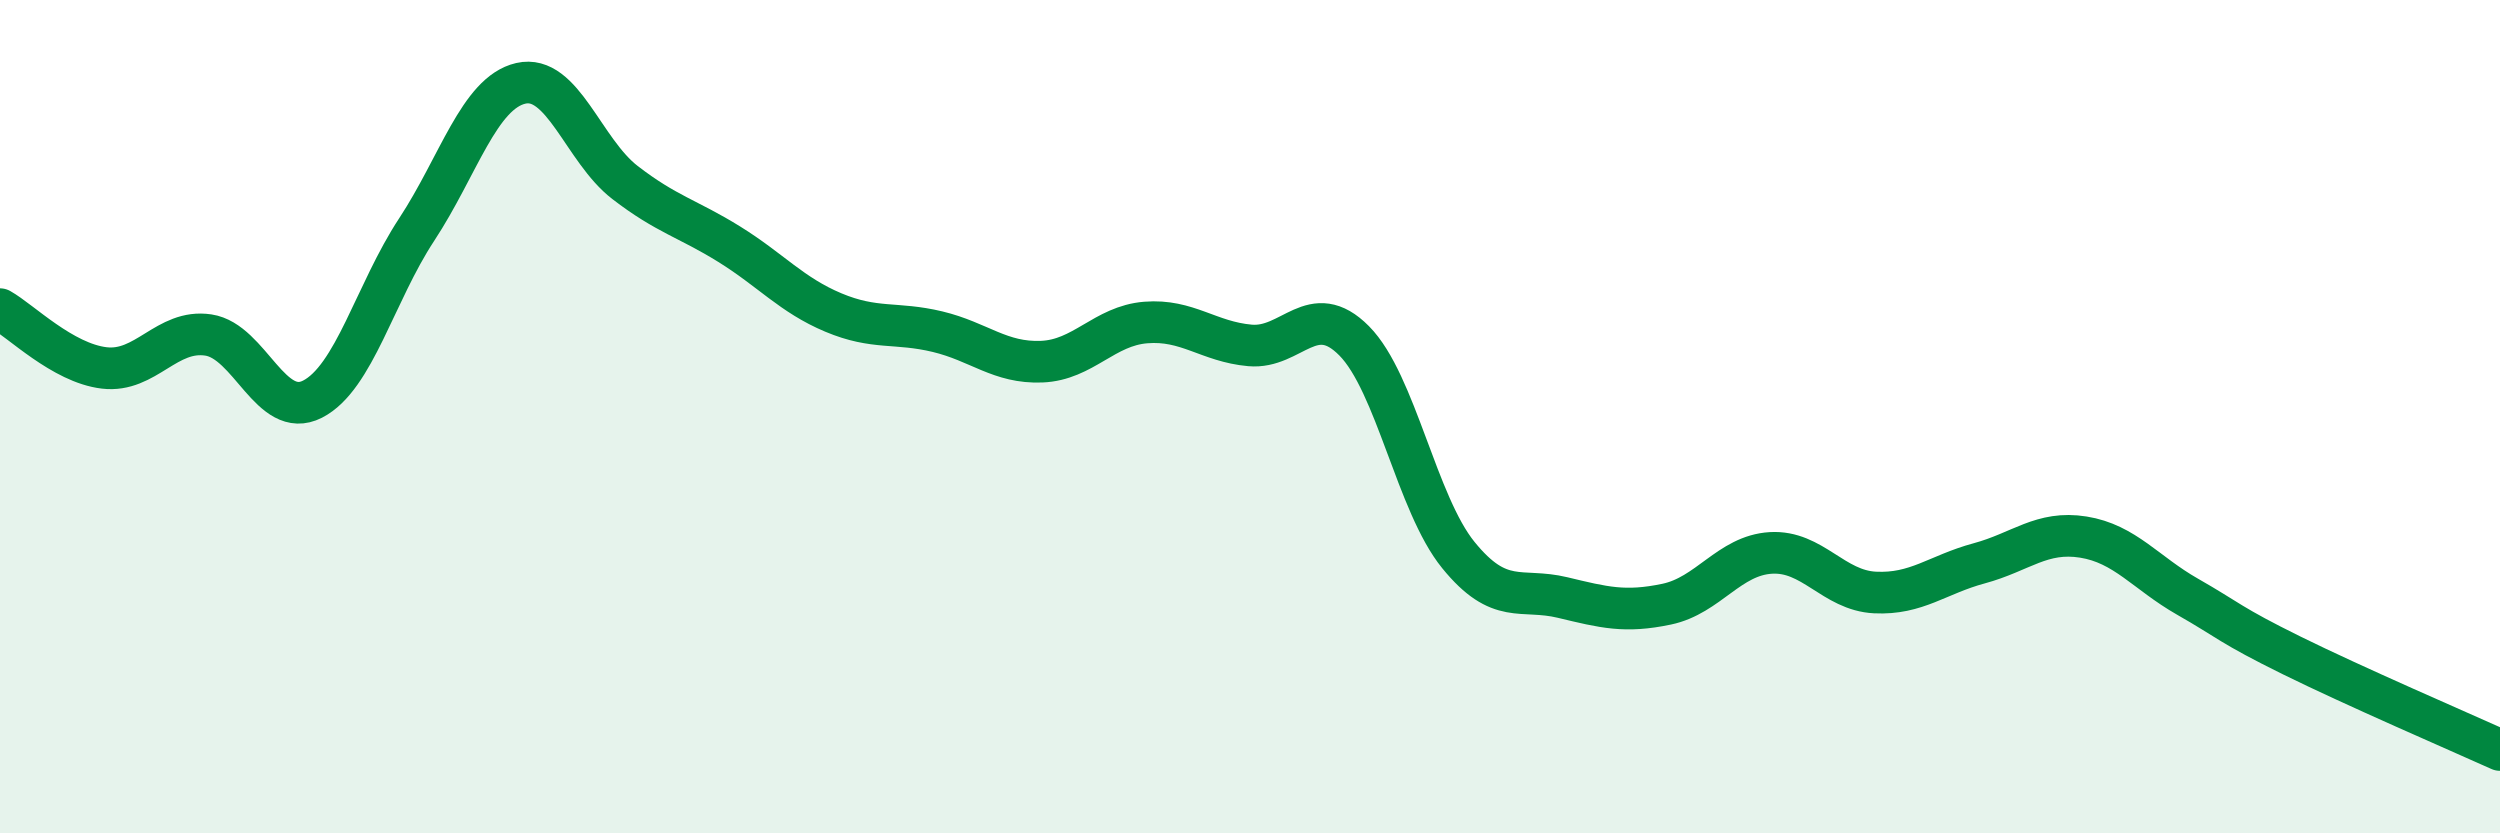 
    <svg width="60" height="20" viewBox="0 0 60 20" xmlns="http://www.w3.org/2000/svg">
      <path
        d="M 0,7.42 C 0.5,7.7 1.5,8.71 2.5,8.83 C 3.5,8.95 4,7.89 5,8.04 C 6,8.19 6.5,10.09 7.5,9.58 C 8.5,9.07 9,7.03 10,5.51 C 11,3.99 11.5,2.23 12.5,2 C 13.5,1.77 14,3.61 15,4.38 C 16,5.15 16.5,5.24 17.5,5.86 C 18.5,6.48 19,7.08 20,7.5 C 21,7.92 21.5,7.72 22.5,7.96 C 23.5,8.2 24,8.72 25,8.68 C 26,8.64 26.5,7.82 27.5,7.74 C 28.5,7.66 29,8.2 30,8.29 C 31,8.38 31.5,7.17 32.5,8.18 C 33.5,9.19 34,12.09 35,13.32 C 36,14.55 36.5,14.1 37.5,14.34 C 38.5,14.58 39,14.71 40,14.5 C 41,14.29 41.5,13.33 42.5,13.27 C 43.5,13.21 44,14.17 45,14.22 C 46,14.27 46.5,13.79 47.5,13.52 C 48.5,13.25 49,12.73 50,12.89 C 51,13.05 51.5,13.75 52.5,14.32 C 53.5,14.89 53.5,14.99 55,15.73 C 56.5,16.47 59,17.55 60,18L60 20L0 20Z"
        fill="#008740"
        opacity="0.1"
        stroke-linecap="round"
        stroke-linejoin="round"
      />
      <path
        d="M 0,7.42 C 0.5,7.7 1.5,8.71 2.5,8.83 C 3.5,8.95 4,7.89 5,8.04 C 6,8.19 6.5,10.09 7.5,9.58 C 8.5,9.07 9,7.03 10,5.51 C 11,3.99 11.5,2.23 12.5,2 C 13.5,1.77 14,3.61 15,4.38 C 16,5.15 16.5,5.24 17.5,5.86 C 18.5,6.48 19,7.08 20,7.5 C 21,7.92 21.5,7.72 22.5,7.96 C 23.5,8.2 24,8.72 25,8.68 C 26,8.64 26.5,7.82 27.5,7.74 C 28.5,7.66 29,8.2 30,8.29 C 31,8.38 31.5,7.17 32.5,8.18 C 33.5,9.19 34,12.09 35,13.32 C 36,14.55 36.5,14.1 37.5,14.34 C 38.5,14.58 39,14.71 40,14.5 C 41,14.29 41.5,13.33 42.5,13.27 C 43.5,13.21 44,14.17 45,14.22 C 46,14.27 46.5,13.79 47.5,13.52 C 48.5,13.25 49,12.73 50,12.89 C 51,13.05 51.5,13.75 52.5,14.32 C 53.5,14.89 53.5,14.99 55,15.73 C 56.5,16.47 59,17.55 60,18"
        stroke="#008740"
        stroke-width="1"
        fill="none"
        stroke-linecap="round"
        stroke-linejoin="round"
      />
    </svg>
  